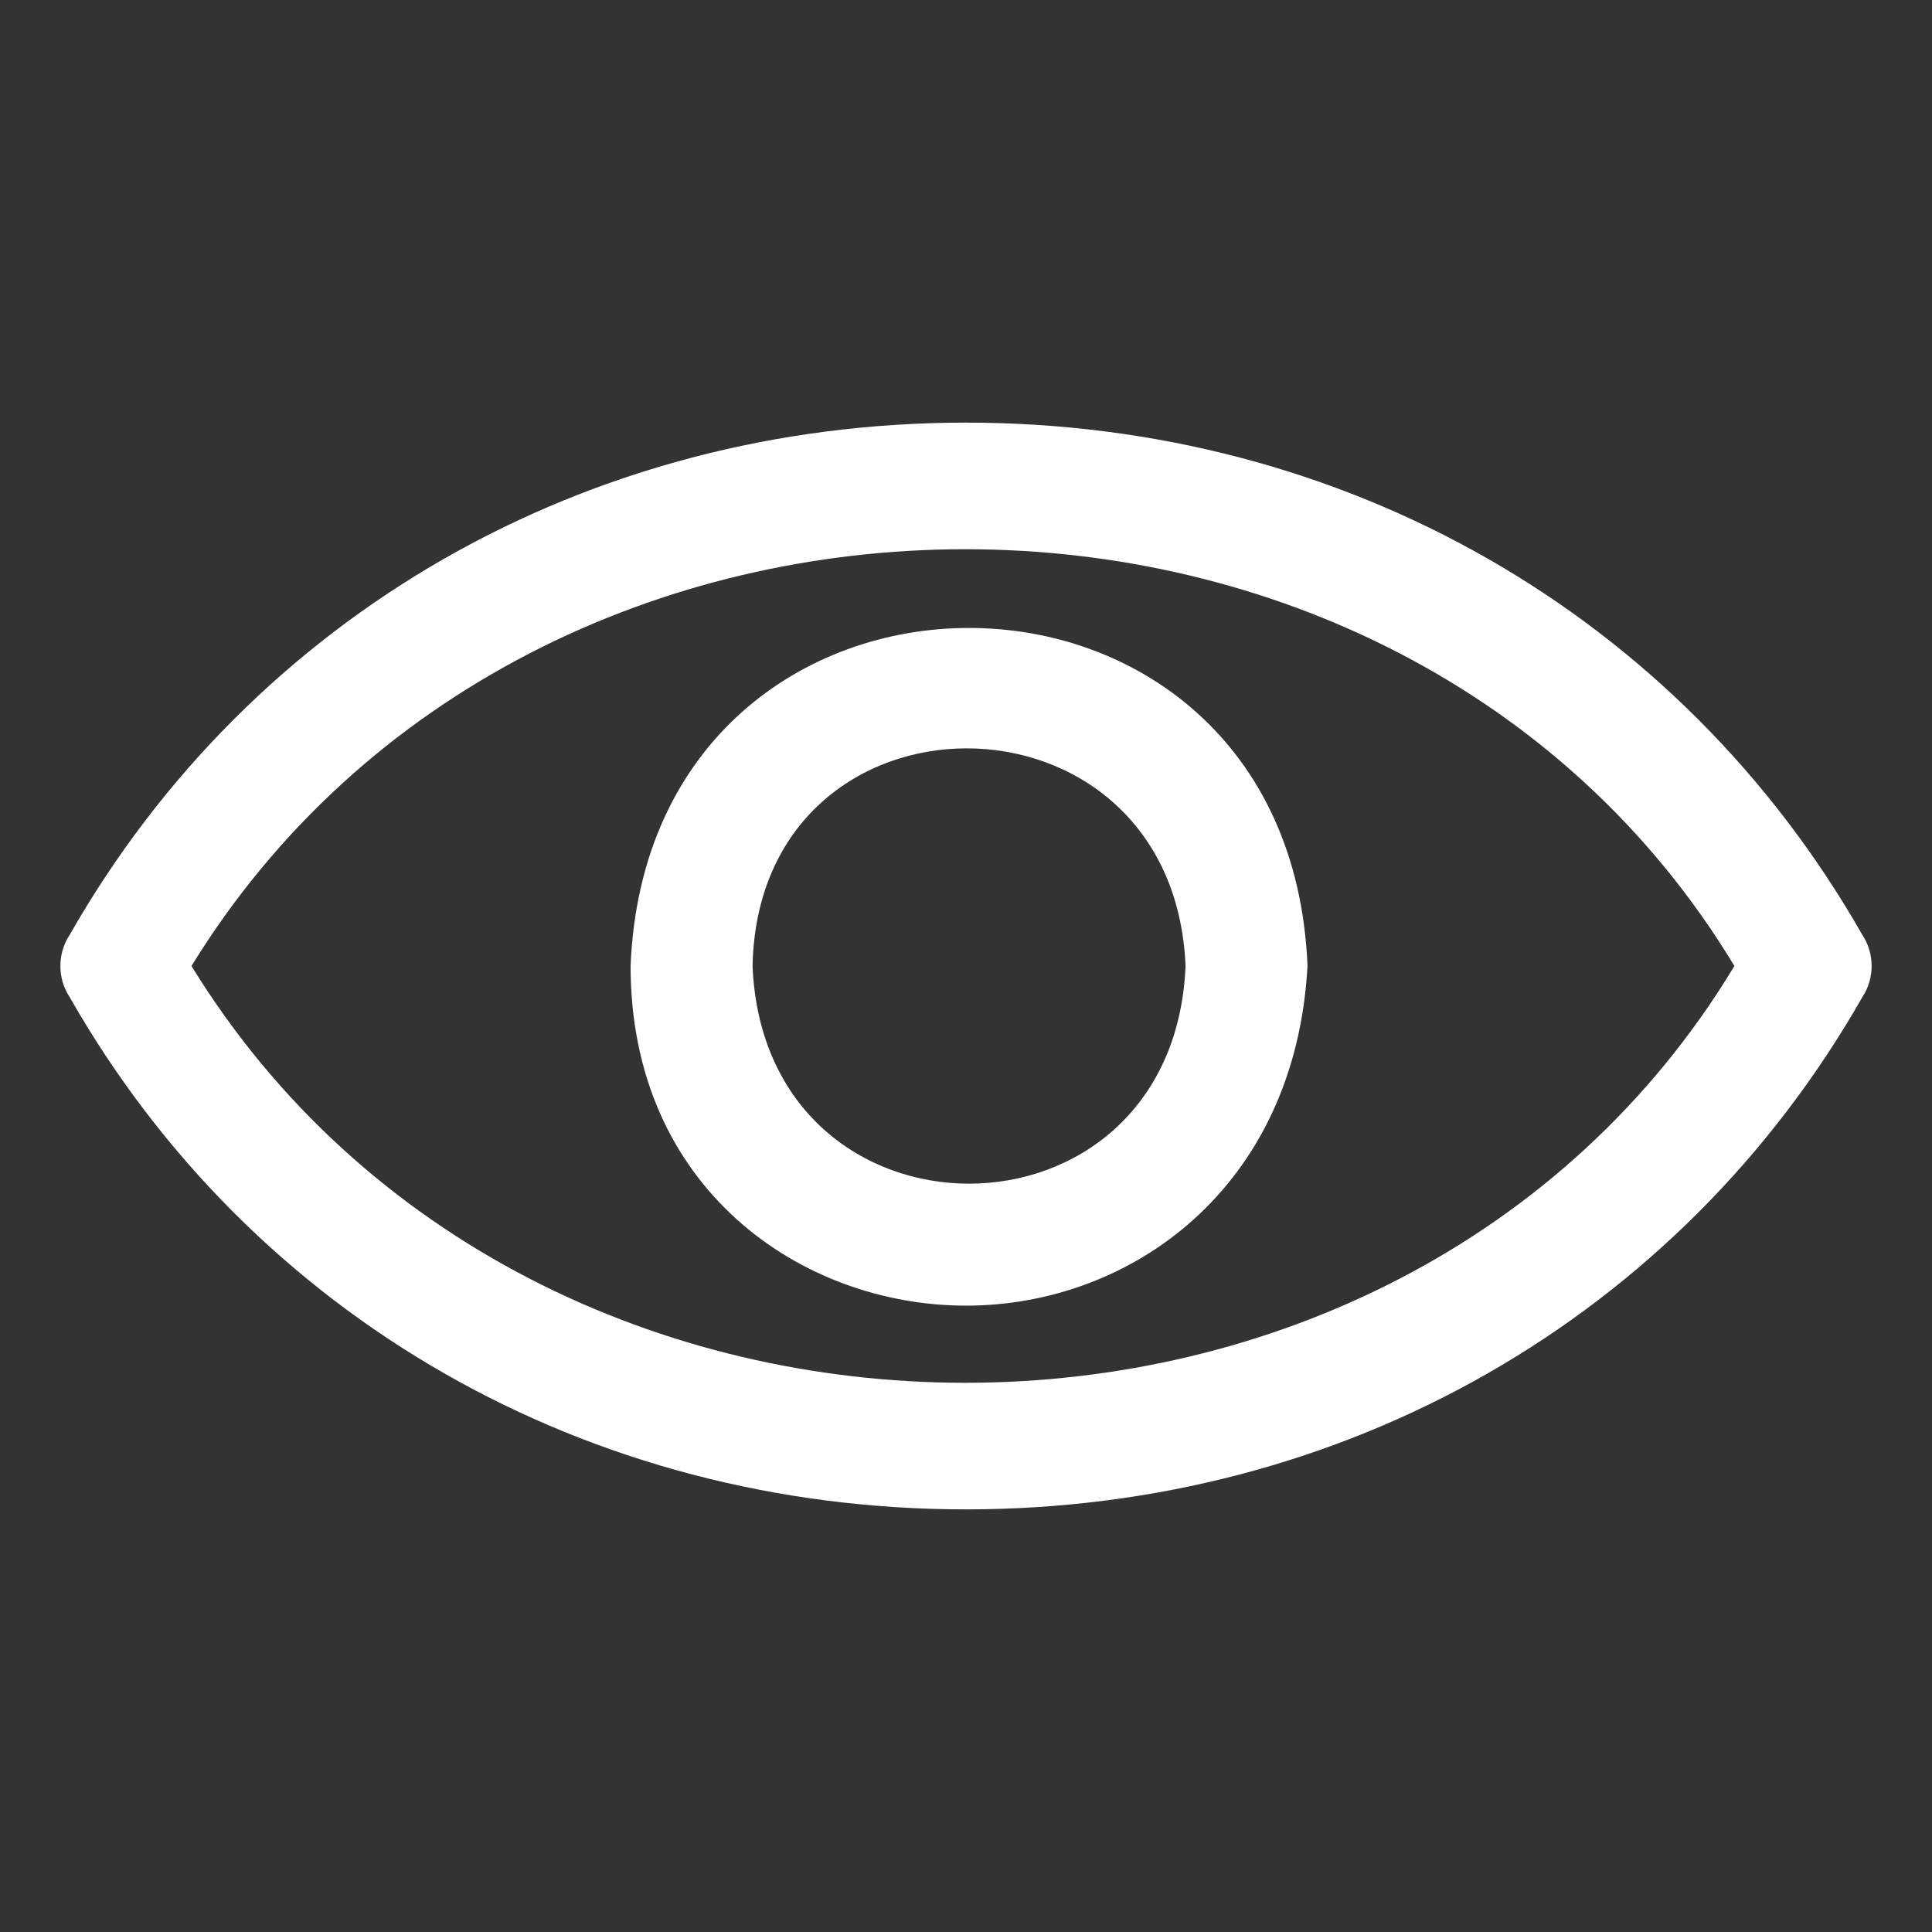 <svg xmlns="http://www.w3.org/2000/svg" width="64" height="64" viewBox="0 0 64 64" fill="none"><rect x="0" y="0" width="64" height="64" fill="#333333" stroke="none"/><g id="Component 1"><path id="Vector" d="M32 50C19.475 50 8.364 43.659 2.303 33.023C1.899 32.409 1.899 31.591 2.303 30.977C8.364 20.341 19.474 14 32 14C44.526 14 55.636 20.341 61.697 30.977C62.101 31.591 62.101 32.409 61.697 33.023C55.636 43.659 44.526 50 32 50ZM6.343 32C17.656 50.409 46.343 50.409 57.454 32C46.342 13.592 17.656 13.592 6.343 32ZM32 43.251C26.546 43.251 20.889 39.364 20.889 32C21.495 17.069 42.707 17.069 43.313 32C42.909 39.364 37.455 43.251 32 43.251ZM24.929 32C25.333 41.614 38.868 41.614 39.273 32C38.869 22.387 25.131 22.387 24.929 32Z" fill="white"></path></g></svg>